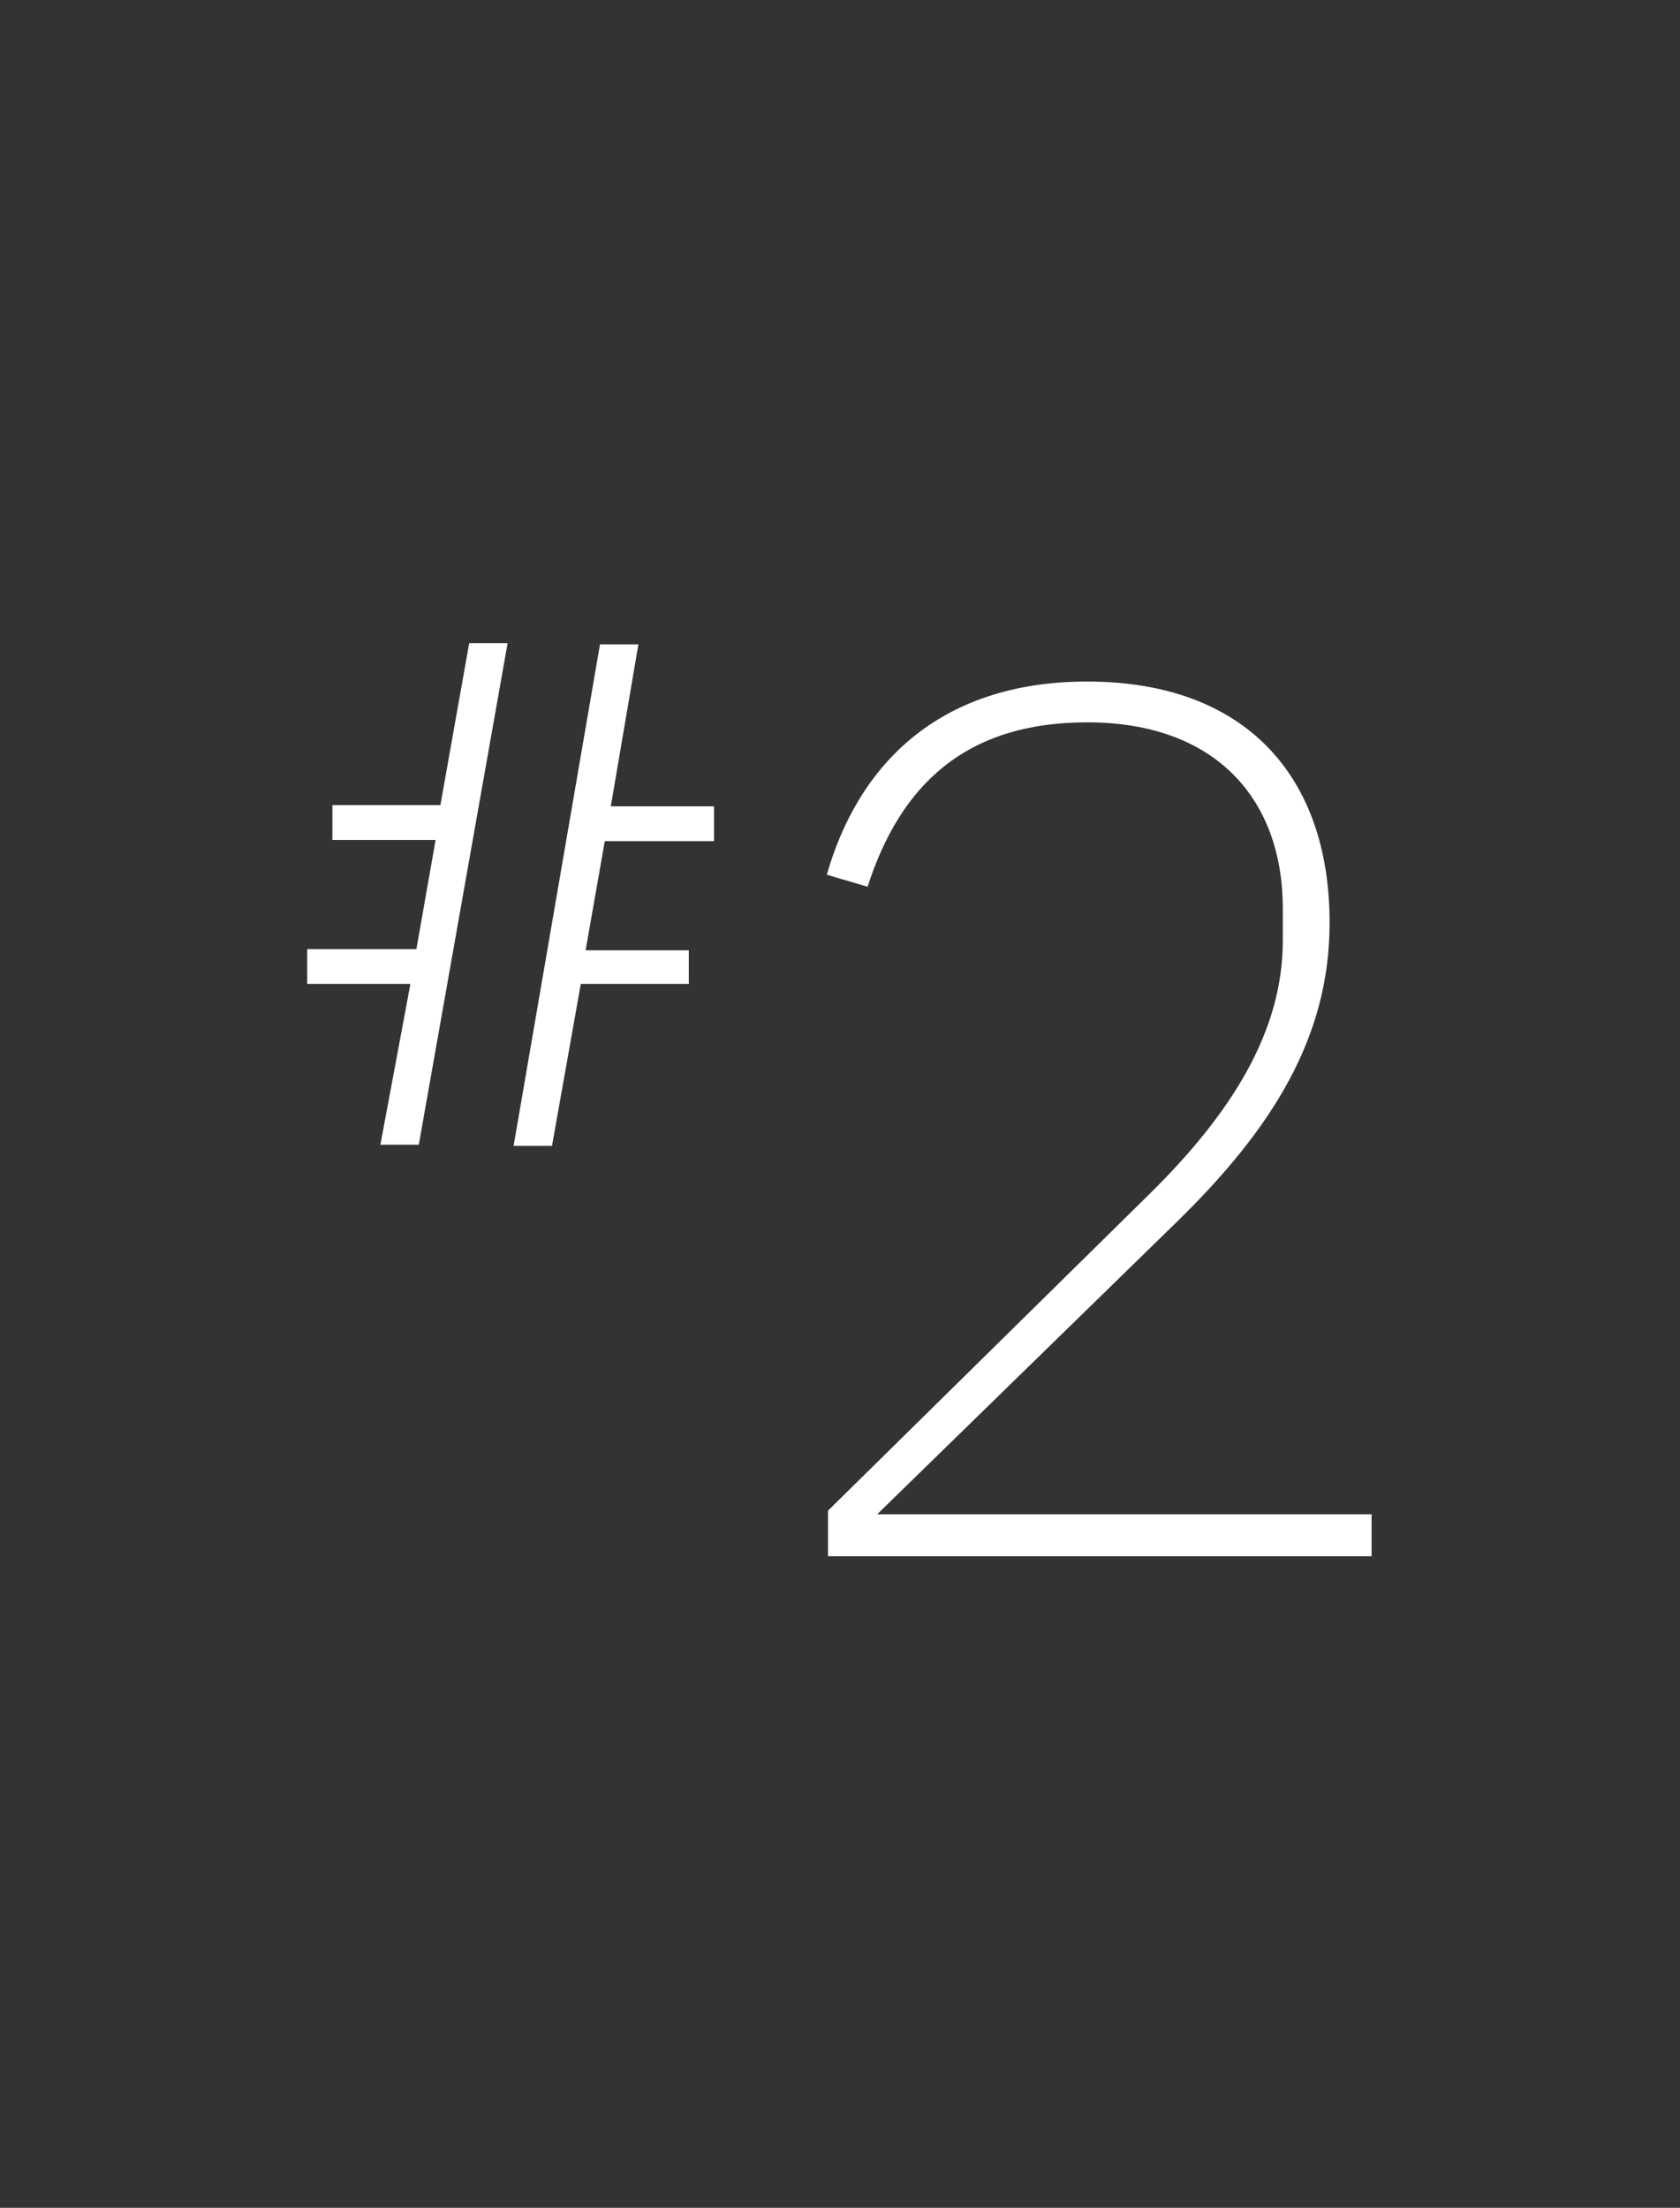 <?xml version="1.0" encoding="UTF-8"?>
<!-- Generator: Adobe Illustrator 26.5.0, SVG Export Plug-In . SVG Version: 6.00 Build 0)  -->
<svg xmlns="http://www.w3.org/2000/svg" xmlns:xlink="http://www.w3.org/1999/xlink" version="1.1" id="Layer_1" x="0px" y="0px" viewBox="0 0 140 184" style="enable-background:new 0 0 140 184;" xml:space="preserve">
<rect x="0" y="0" width="140" height="184" fill="#333333" stroke="none"/>
<style type="text/css">
	.st0{enable-background:new    ;}
	.st1{fill:#FFFFFF;}
	.st2{fill:#032944;}
</style>
<g class="st0">
	<path class="st1" d="M34.2,82h-8.6v-2.9h9.1l1.6-9.1h-8.6v-2.9h9l2.4-13.5h3.2l-7.4,41.8h-3.2L34.2,82z M50,53.7h3.2l-2.3,13.5h8.6   v2.9h-9.1l-1.6,9.1h8.6V82h-9l-2.4,13.5h-3.2L50,53.7z"></path>
</g>
<g class="st0">
	<path class="st1" d="M114.3,129.7H69v-3.8l26.8-26.4c6.9-6.8,11.1-13.6,11.1-21.1v-2.7c0-9-5.5-15.5-16.3-15.5   c-10.2,0-15.6,5.3-18.3,13.7l-3.4-1c2.6-9.1,9.3-16.1,21.7-16.1c13.1,0,20.2,7.8,20.2,20.1c0,9.5-4.7,17.1-12.8,25l-24.9,24.3h41.2   V129.7z"></path>
</g>
</svg>
